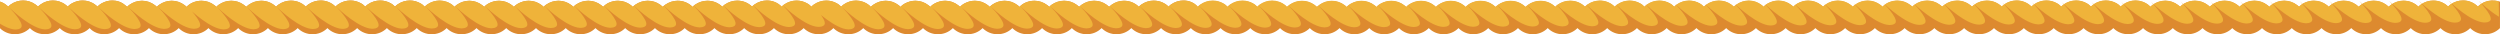 <?xml version="1.0" encoding="UTF-8"?>
<!DOCTYPE svg PUBLIC '-//W3C//DTD SVG 1.0//EN'
          'http://www.w3.org/TR/2001/REC-SVG-20010904/DTD/svg10.dtd'>
<svg height="27.4" preserveAspectRatio="xMidYMid meet" version="1.0" viewBox="0.0 -0.4 2000.5 27.4" width="2000.5" xmlns="http://www.w3.org/2000/svg" xmlns:xlink="http://www.w3.org/1999/xlink" zoomAndPan="magnify"
><g id="change1_1"
  ><path d="M1999.4,0.7c-3.6-1.1-7.6-0.9-11.1,0.5c-0.4,0.2-0.8,0.3-1.1,0.5c-0.5,0.3-1.1,0.6-1.6,0.9 c-0.5,0.3-1,0.7-1.5,1.1c0,0,0,0,0,0c-0.4,0.4-0.9,0.8-1.3,1.2l0,0c-3.3-3.3-7.6-4.9-11.9-4.9c-3.5,0-7,1.1-10,3.2 c-0.3,0.2-0.7,0.5-1,0.8c-0.3,0.3-0.6,0.6-0.9,0.9l0,0c-0.8-0.8-1.7-1.5-2.6-2.1c-0.4-0.2-0.7-0.4-1.1-0.6c-0.4-0.2-0.7-0.4-1.1-0.6 c-2.2-1-4.7-1.5-7.1-1.5c-3.5,0-7,1.1-10,3.2c-0.3,0.2-0.7,0.5-1,0.8c-0.3,0.3-0.6,0.6-0.9,0.9l0,0c-0.8-0.8-1.7-1.5-2.6-2.1 c-0.4-0.2-0.7-0.4-1.1-0.6c-0.4-0.2-0.7-0.4-1.1-0.6c-2.2-1-4.7-1.5-7.1-1.5c-3.5,0-7,1.1-9.9,3.2c-0.3,0.2-0.7,0.5-1,0.8 c-0.2,0.1-0.3,0.3-0.5,0.4c-0.2,0.1-0.3,0.3-0.5,0.5c-0.2-0.2-0.3-0.3-0.5-0.5c-0.2-0.1-0.3-0.3-0.5-0.4c-0.3-0.3-0.7-0.5-1-0.8 c-3-2.2-6.5-3.2-10-3.2c-3.5,0-7,1.1-10,3.2c-0.3,0.2-0.7,0.5-1,0.8c-0.2,0.1-0.3,0.3-0.5,0.4c-0.2,0.1-0.3,0.3-0.5,0.5 c-0.2-0.2-0.3-0.3-0.5-0.5c-0.2-0.1-0.3-0.3-0.5-0.4c-0.3-0.3-0.7-0.5-1-0.8c-3-2.2-6.5-3.2-10-3.2c-3.5,0-7,1.1-10,3.2 c-0.3,0.2-0.7,0.5-1,0.8c-0.3,0.3-0.6,0.6-0.9,0.9l0,0c-0.2-0.2-0.4-0.4-0.6-0.6c-0.3-0.3-0.7-0.6-1-0.8c-3-2.3-6.6-3.5-10.3-3.5 c-2.4,0-4.8,0.5-7.1,1.5c-0.7,0.3-1.5,0.7-2.2,1.2c-0.2,0.1-0.5,0.3-0.7,0.5c-0.3,0.2-0.7,0.5-1,0.8c-0.3,0.3-0.6,0.6-0.9,0.9l0,0 c-0.2-0.2-0.4-0.4-0.6-0.6c-0.3-0.3-0.7-0.6-1-0.8c-3-2.3-6.6-3.5-10.3-3.5c-3.5,0-7,1.1-10,3.2c-0.3,0.2-0.7,0.5-1,0.8 c-0.3,0.3-0.6,0.6-0.9,0.9l0,0c-0.2-0.2-0.4-0.4-0.6-0.6c-0.3-0.3-0.7-0.6-1-0.8c-3-2.3-6.6-3.5-10.3-3.5c-3.5,0-7,1.1-10,3.2 c-0.3,0.2-0.7,0.5-1,0.8c-0.3,0.3-0.6,0.6-0.9,0.9l0,0c-0.2-0.2-0.4-0.4-0.6-0.6c-0.3-0.3-0.7-0.6-1-0.8c-3-2.3-6.6-3.5-10.3-3.5 c-3,0-5.9,0.8-8.6,2.3c-0.5,0.3-0.9,0.6-1.4,0.9c0,0,0,0,0,0c-0.3,0.2-0.7,0.5-1,0.8c-0.3,0.3-0.6,0.6-0.9,0.9l0,0 c-0.2-0.2-0.4-0.4-0.6-0.6c-0.3-0.3-0.7-0.6-1-0.8c-3-2.3-6.6-3.5-10.3-3.5c-3,0-5.9,0.8-8.6,2.3c-0.5,0.3-0.9,0.6-1.4,0.9 c0,0,0,0,0,0c-0.3,0.2-0.7,0.5-1,0.8c-0.3,0.3-0.6,0.6-0.9,0.9l0,0c-0.2-0.2-0.4-0.4-0.6-0.6c-0.3-0.3-0.7-0.6-1-0.8 c-3-2.3-6.6-3.5-10.2-3.5c-3.5,0-7,1.1-10,3.2c-0.3,0.2-0.7,0.5-1,0.8c-0.2,0.1-0.3,0.3-0.5,0.4c-0.2,0.1-0.3,0.3-0.5,0.5 c-0.2-0.2-0.4-0.4-0.6-0.6c-0.2-0.2-0.4-0.4-0.6-0.6c-3.1-2.5-6.9-3.8-10.6-3.8c-3.5,0-7,1.1-10,3.2c-0.3,0.2-0.7,0.5-1,0.8 c-0.3,0.3-0.6,0.6-0.9,0.9l0,0c-0.6-0.6-1.3-1.2-1.9-1.7c-0.5-0.3-0.9-0.6-1.4-0.9c-2.6-1.5-5.6-2.3-8.6-2.3c-3.5,0-7,1.1-10,3.2 c-0.3,0.2-0.7,0.5-1,0.8c-0.3,0.3-0.6,0.6-0.9,0.9l0,0c-0.6-0.6-1.3-1.2-1.9-1.7c-0.5-0.3-0.9-0.6-1.4-0.9c-2.6-1.5-5.6-2.3-8.6-2.3 c-3.5,0-7,1.1-10,3.2c-0.3,0.2-0.7,0.5-1,0.8c-0.3,0.3-0.6,0.6-0.9,0.9l0,0c-0.6-0.6-1.3-1.2-1.9-1.7c-0.5-0.3-0.9-0.6-1.4-0.9 c-2.6-1.5-5.6-2.3-8.6-2.3c-3.5,0-7,1.1-10,3.2c-0.3,0.2-0.7,0.5-1,0.8c-0.3,0.3-0.6,0.6-0.9,0.9l0,0c-3.3-3.3-7.6-4.9-11.9-4.9 c-3.5,0-7,1.1-10,3.2c-0.3,0.2-0.7,0.5-1,0.8c-0.3,0.3-0.6,0.6-0.9,0.9l0,0c-0.8-0.8-1.7-1.5-2.6-2.1c-0.4-0.2-0.7-0.4-1.1-0.6 c-0.4-0.2-0.7-0.4-1.1-0.6c-2.2-1-4.7-1.5-7.1-1.5c-3.5,0-7,1.1-10,3.2c-0.3,0.2-0.7,0.5-1,0.8c-0.3,0.3-0.6,0.6-0.9,0.9l0,0 c-3.3-3.3-7.6-4.9-11.9-4.9c-3.5,0-7,1.1-10,3.2c-0.3,0.2-0.7,0.5-1,0.8c-0.2,0.1-0.3,0.3-0.5,0.4c-0.2,0.1-0.3,0.3-0.5,0.5 c-0.2-0.2-0.3-0.3-0.5-0.5c-0.2-0.1-0.3-0.3-0.5-0.4c-0.3-0.3-0.7-0.5-1-0.8c-3-2.2-6.5-3.2-10-3.2c-3.5,0-7,1.1-10,3.2 c-0.3,0.2-0.7,0.5-1,0.8c-0.3,0.3-0.6,0.6-0.9,0.9l0,0c-0.2-0.2-0.4-0.4-0.6-0.6c-0.3-0.3-0.7-0.6-1-0.8c-3-2.3-6.6-3.5-10.3-3.5 c-2.4,0-4.8,0.5-7.1,1.5c-0.7,0.3-1.5,0.7-2.2,1.2c-0.2,0.1-0.5,0.3-0.7,0.5c-0.3,0.2-0.7,0.5-1,0.8c-0.3,0.3-0.6,0.6-0.9,0.9l0,0 c-0.2-0.2-0.4-0.4-0.6-0.6c-0.3-0.3-0.7-0.6-1-0.8c-3-2.3-6.6-3.5-10.3-3.5c-3.5,0-7,1.1-10,3.2c-0.3,0.2-0.7,0.5-1,0.8 c-0.3,0.3-0.6,0.6-0.9,0.9l0,0c-0.2-0.2-0.4-0.4-0.6-0.6c-0.3-0.3-0.7-0.6-1-0.8c-3-2.3-6.6-3.5-10.3-3.5c-3.5,0-7,1.1-10,3.2 c-0.3,0.2-0.7,0.5-1,0.8c-0.3,0.3-0.6,0.6-0.9,0.9l0,0c-0.2-0.2-0.4-0.4-0.6-0.6c-0.3-0.3-0.7-0.6-1-0.8c-3-2.3-6.6-3.5-10.3-3.5 c-3,0-5.9,0.8-8.6,2.3c-0.5,0.3-0.9,0.6-1.4,0.9c0,0,0,0,0,0c-0.3,0.2-0.7,0.5-1,0.8c-0.3,0.3-0.6,0.6-0.9,0.9l0,0 c-0.2-0.2-0.4-0.4-0.6-0.6c-0.3-0.3-0.7-0.6-1-0.8c-3-2.3-6.6-3.5-10.3-3.5c-3,0-5.9,0.8-8.6,2.3c-0.5,0.3-0.9,0.6-1.4,0.9 c0,0,0,0,0,0c-0.3,0.2-0.7,0.5-1,0.8c-0.3,0.3-0.6,0.6-0.9,0.9l0,0c-0.2-0.2-0.4-0.4-0.6-0.6c-0.3-0.3-0.7-0.6-1-0.8 c-3-2.3-6.6-3.5-10.2-3.5c-3.5,0-7,1.1-10,3.2c-0.3,0.2-0.7,0.5-1,0.8c-0.2,0.1-0.3,0.3-0.5,0.4c-0.2,0.1-0.3,0.3-0.5,0.5 c-0.2-0.2-0.3-0.3-0.5-0.5c-0.2-0.1-0.3-0.3-0.5-0.4c-0.3-0.3-0.7-0.5-1-0.8c-3-2.2-6.5-3.2-10-3.2c-3.5,0-7,1.1-10,3.2 c-0.3,0.2-0.7,0.5-1,0.8c-0.3,0.3-0.6,0.6-0.9,0.9l0,0c-0.6-0.6-1.3-1.2-1.9-1.7c-0.5-0.3-0.9-0.6-1.4-0.9c-2.6-1.5-5.6-2.3-8.6-2.3 c-3.5,0-7,1.1-10,3.2c-0.3,0.2-0.7,0.5-1,0.8c-0.3,0.3-0.6,0.6-0.9,0.9l0,0c-0.6-0.6-1.3-1.2-1.9-1.7c-0.5-0.3-0.9-0.6-1.4-0.9 c-2.6-1.5-5.6-2.3-8.6-2.3c-3.5,0-7,1.1-10,3.2c-0.3,0.2-0.7,0.5-1,0.8c-0.3,0.3-0.6,0.6-0.9,0.9l0,0c-0.6-0.6-1.3-1.2-1.9-1.7 c-0.5-0.3-0.9-0.6-1.4-0.9c-2.6-1.5-5.6-2.3-8.6-2.3c-3.5,0-7,1.1-10,3.2c-0.3,0.2-0.7,0.5-1,0.8c-0.3,0.3-0.6,0.6-0.9,0.9l0,0 c-3.3-3.3-7.6-4.9-11.9-4.9c-3.5,0-7,1.1-10,3.2c-0.3,0.2-0.7,0.5-1,0.8c-0.3,0.3-0.6,0.6-0.9,0.9l0,0c-0.8-0.8-1.7-1.5-2.6-2.1 c-0.4-0.2-0.7-0.4-1.1-0.6c-0.4-0.2-0.7-0.4-1.1-0.6c-2.2-1-4.7-1.5-7.1-1.5c-3.5,0-7,1.1-10,3.2c-0.3,0.2-0.7,0.5-1,0.8 c-0.3,0.3-0.6,0.6-0.9,0.9l0,0c-0.8-0.8-1.7-1.5-2.6-2.1c-0.4-0.2-0.7-0.4-1.1-0.6c-0.4-0.2-0.7-0.4-1.1-0.6c-2.2-1-4.7-1.5-7.1-1.5 c-3.5,0-7,1.1-9.9,3.2c-0.3,0.2-0.7,0.5-1,0.8c-0.2,0.1-0.3,0.3-0.5,0.4c-0.2,0.1-0.3,0.3-0.5,0.5c-0.2-0.2-0.3-0.3-0.5-0.5 c-0.2-0.1-0.3-0.3-0.5-0.4c-0.3-0.3-0.7-0.5-1-0.8c-3-2.2-6.5-3.2-10-3.2c-3.5,0-7,1.1-10,3.2c-0.3,0.2-0.7,0.5-1,0.8 c-0.2,0.1-0.3,0.3-0.5,0.4c-0.2,0.1-0.3,0.3-0.5,0.5c-0.2-0.2-0.3-0.3-0.5-0.5c-0.2-0.1-0.3-0.3-0.5-0.4c-0.3-0.3-0.7-0.5-1-0.8 c-3-2.2-6.5-3.2-10-3.2c-2.4,0-4.8,0.5-7.1,1.5c-0.7,0.3-1.5,0.7-2.2,1.2c-0.2,0.1-0.5,0.3-0.7,0.5c-0.3,0.2-0.7,0.5-1,0.8 c-0.3,0.3-0.6,0.6-0.9,0.9l0,0c-0.2-0.2-0.4-0.4-0.6-0.6c-0.3-0.3-0.7-0.6-1-0.8c-3-2.3-6.6-3.5-10.3-3.5c-3.5,0-7,1.1-10,3.2 c-0.3,0.2-0.7,0.5-1,0.8c-0.3,0.3-0.6,0.6-0.9,0.9l0,0c-0.2-0.2-0.4-0.4-0.6-0.6c-0.3-0.3-0.7-0.6-1-0.8c-3-2.3-6.6-3.5-10.3-3.5 c-3.5,0-7,1.1-10,3.2c-0.3,0.2-0.7,0.5-1,0.8c-0.3,0.3-0.6,0.6-0.9,0.9l0,0c-0.2-0.2-0.4-0.4-0.6-0.6c-0.3-0.3-0.7-0.6-1-0.8 c-3-2.3-6.6-3.5-10.3-3.5c-3,0-5.9,0.8-8.6,2.3c-0.5,0.3-0.9,0.6-1.4,0.9c0,0,0,0,0,0c-0.3,0.2-0.7,0.5-1,0.8 c-0.3,0.3-0.6,0.6-0.9,0.9l0,0c-0.2-0.2-0.4-0.4-0.6-0.6c-0.3-0.3-0.7-0.6-1-0.8c-3-2.3-6.6-3.5-10.3-3.5c-3,0-5.9,0.8-8.6,2.3 c-0.5,0.3-0.9,0.6-1.4,0.9c0,0,0,0,0,0c-0.3,0.2-0.7,0.5-1,0.8c-0.3,0.3-0.6,0.6-0.9,0.9l0,0c-0.2-0.2-0.4-0.4-0.6-0.6 c-0.3-0.3-0.7-0.6-1-0.8c-3-2.3-6.6-3.5-10.3-3.5c-3.5,0-7,1.1-9.9,3.2c-0.3,0.2-0.7,0.5-1,0.8c-0.2,0.1-0.3,0.3-0.5,0.4 c-0.2,0.1-0.3,0.3-0.5,0.5c-0.2-0.2-0.3-0.3-0.5-0.5c-0.2-0.1-0.3-0.3-0.5-0.4c-0.3-0.3-0.7-0.5-1-0.8c-3-2.2-6.5-3.2-10-3.2 c-3.5,0-7,1.1-10,3.2c-0.3,0.2-0.7,0.5-1,0.8c-0.2,0.1-0.3,0.3-0.5,0.4c-0.2,0.1-0.3,0.3-0.5,0.5c-0.2-0.2-0.4-0.4-0.6-0.6 c-0.2-0.2-0.4-0.4-0.6-0.6c-3.1-2.5-6.9-3.8-10.6-3.8c-3.5,0-7,1.1-10,3.2c-0.3,0.2-0.7,0.5-1,0.8c-0.3,0.3-0.6,0.6-0.9,0.9l0,0 c-0.6-0.6-1.3-1.2-1.9-1.7c-0.5-0.3-0.9-0.6-1.4-0.9c-2.6-1.5-5.6-2.3-8.6-2.3c-3.5,0-7,1.1-10,3.2c-0.3,0.2-0.7,0.5-1,0.8 c-0.3,0.3-0.6,0.6-0.9,0.9l0,0c-0.6-0.6-1.3-1.2-1.9-1.7c-0.5-0.3-0.9-0.6-1.4-0.9c-2.6-1.5-5.6-2.3-8.6-2.3c-3.5,0-7,1.1-10,3.2 c-0.3,0.2-0.7,0.5-1,0.8c-0.3,0.3-0.6,0.6-0.9,0.9l0,0C955.6,1.6,951.3,0,947,0c-3.5,0-7,1.1-10,3.2c-0.3,0.2-0.7,0.5-1,0.8 c-0.3,0.3-0.6,0.6-0.9,0.9l0,0c-0.8-0.8-1.7-1.5-2.6-2.1c-0.4-0.2-0.7-0.4-1.1-0.6c-0.4-0.2-0.7-0.4-1.1-0.6c-2.2-1-4.7-1.5-7.1-1.5 c-3.5,0-7,1.1-10,3.2c-0.3,0.2-0.7,0.5-1,0.8c-0.3,0.3-0.6,0.6-0.9,0.9l0,0c-0.8-0.8-1.7-1.5-2.6-2.1c-0.4-0.2-0.7-0.4-1.1-0.6 c-0.4-0.2-0.7-0.4-1.1-0.6c-2.2-1-4.7-1.5-7.1-1.5c-3.5,0-7,1.1-9.9,3.2c-0.3,0.2-0.7,0.5-1,0.8c-0.2,0.1-0.3,0.3-0.5,0.4 c-0.2,0.1-0.3,0.3-0.5,0.5c-0.2-0.2-0.3-0.3-0.5-0.5c-0.2-0.1-0.3-0.3-0.5-0.4c-0.3-0.3-0.7-0.5-1-0.8c-3-2.2-6.5-3.2-10-3.2 c-3.5,0-7,1.1-10,3.2c-0.3,0.2-0.7,0.5-1,0.8c-0.2,0.1-0.3,0.3-0.5,0.4c-0.2,0.1-0.3,0.3-0.5,0.5c-0.2-0.2-0.3-0.3-0.5-0.5 c-0.2-0.1-0.3-0.3-0.5-0.4c-0.3-0.3-0.7-0.5-1-0.8c-3-2.2-6.5-3.2-10-3.2c-3.5,0-7,1.1-10,3.2c-0.3,0.2-0.7,0.5-1,0.8 c-0.3,0.3-0.6,0.6-0.9,0.9l0,0c-0.2-0.2-0.4-0.4-0.6-0.6c-0.3-0.3-0.7-0.6-1-0.8c-3-2.3-6.6-3.5-10.3-3.5c-2.4,0-4.8,0.5-7.1,1.5 c-0.7,0.3-1.5,0.7-2.2,1.2c-0.2,0.1-0.5,0.3-0.7,0.5c-0.3,0.2-0.7,0.5-1,0.8c-0.3,0.3-0.6,0.6-0.9,0.9l0,0c-0.2-0.2-0.4-0.4-0.6-0.6 c-0.3-0.3-0.7-0.6-1-0.8c-3-2.3-6.6-3.5-10.3-3.5c-3.5,0-7,1.1-10,3.2c-0.3,0.2-0.7,0.5-1,0.8c-0.3,0.3-0.6,0.6-0.9,0.9l0,0 c-0.2-0.2-0.4-0.4-0.6-0.6c-0.3-0.3-0.7-0.6-1-0.8c-3-2.3-6.6-3.5-10.3-3.5c-3,0-5.9,0.8-8.6,2.3c-0.5,0.3-0.9,0.6-1.4,0.9 c0,0,0,0,0,0c-0.3,0.2-0.7,0.5-1,0.8c-0.3,0.3-0.6,0.6-0.9,0.9l0,0c-0.2-0.2-0.4-0.4-0.6-0.6c-0.3-0.3-0.7-0.6-1-0.8 c-3-2.3-6.6-3.5-10.3-3.5c-3,0-5.9,0.8-8.6,2.3c-0.5,0.3-0.9,0.6-1.4,0.9c0,0,0,0,0,0c-0.3,0.2-0.7,0.5-1,0.8 c-0.3,0.3-0.6,0.6-0.9,0.9l0,0c-0.2-0.2-0.4-0.4-0.6-0.6c-0.3-0.3-0.7-0.6-1-0.8c-3-2.3-6.6-3.5-10.3-3.5c-3,0-5.9,0.8-8.6,2.3 c-0.5,0.3-0.9,0.6-1.4,0.9c0,0,0,0,0,0c-0.3,0.2-0.7,0.5-1,0.8c-0.3,0.3-0.6,0.6-0.9,0.9l0,0c-0.2-0.2-0.4-0.4-0.6-0.6 c-0.3-0.3-0.7-0.6-1-0.8c-3-2.3-6.6-3.5-10.2-3.5c-3.5,0-7,1.1-10,3.2c-0.3,0.2-0.7,0.5-1,0.8c-0.2,0.1-0.3,0.3-0.5,0.4 c-0.2,0.1-0.3,0.3-0.5,0.5c-0.2-0.2-0.4-0.4-0.6-0.6c-0.2-0.2-0.4-0.4-0.6-0.6c-3.1-2.5-6.9-3.8-10.6-3.8c-3.5,0-7,1.1-10,3.2 c-0.3,0.2-0.7,0.5-1,0.8c-0.3,0.3-0.6,0.6-0.9,0.9l0,0c-0.6-0.6-1.3-1.2-1.9-1.7c-0.5-0.3-0.9-0.6-1.4-0.9c-2.6-1.5-5.6-2.3-8.6-2.3 c-3.5,0-7,1.1-10,3.2c-0.3,0.2-0.7,0.5-1,0.8c-0.3,0.3-0.6,0.6-0.9,0.9l0,0c-0.6-0.6-1.3-1.2-1.9-1.7c-0.5-0.3-0.9-0.6-1.4-0.9 c-2.6-1.5-5.6-2.3-8.6-2.3c-3.5,0-7,1.1-10,3.2c-0.3,0.2-0.7,0.5-1,0.8c-0.3,0.3-0.6,0.6-0.9,0.9l0,0C622.3,1.6,618,0,613.7,0 c-3.5,0-7,1.1-10,3.2c-0.3,0.2-0.7,0.5-1,0.8c-0.3,0.3-0.6,0.6-0.9,0.9l0,0c-0.8-0.8-1.7-1.5-2.6-2.1c-0.4-0.2-0.7-0.4-1.1-0.6 c-0.4-0.2-0.7-0.4-1.1-0.6c-2.2-1-4.7-1.5-7.1-1.5c-3.5,0-7,1.1-10,3.2c-0.3,0.2-0.7,0.5-1,0.8c-0.3,0.3-0.6,0.6-0.9,0.9l0,0 c-0.8-0.8-1.7-1.5-2.6-2.1c-0.4-0.2-0.7-0.4-1.1-0.6c-0.4-0.2-0.7-0.4-1.1-0.6c-2.2-1-4.7-1.5-7.1-1.5c-3.5,0-7,1.1-10,3.2 c-0.3,0.2-0.7,0.5-1,0.8c-0.3,0.3-0.6,0.6-0.9,0.9l0,0c-3.3-3.3-7.6-4.9-11.9-4.9c-3.5,0-7,1.1-10,3.2c-0.3,0.2-0.7,0.5-1,0.8 c-0.2,0.1-0.3,0.3-0.5,0.4c-0.2,0.1-0.3,0.3-0.5,0.5c-0.2-0.2-0.3-0.3-0.5-0.5c-0.2-0.1-0.3-0.3-0.5-0.4c-0.3-0.3-0.7-0.5-1-0.8 c-3-2.2-6.5-3.2-10-3.2c-3.5,0-7,1.1-10,3.2c-0.3,0.2-0.7,0.5-1,0.8c-0.3,0.3-0.6,0.6-0.9,0.9l0,0c-0.2-0.2-0.4-0.4-0.6-0.6 c-0.3-0.3-0.7-0.6-1-0.8c-3-2.3-6.6-3.5-10.3-3.5c-2.4,0-4.8,0.5-7.1,1.5c-0.7,0.3-1.5,0.7-2.2,1.2c-0.2,0.1-0.5,0.3-0.7,0.5 c-0.3,0.2-0.7,0.5-1,0.8c-0.3,0.3-0.6,0.6-0.9,0.9l0,0c-0.2-0.2-0.4-0.4-0.6-0.6c-0.3-0.3-0.7-0.6-1-0.8c-3-2.3-6.6-3.5-10.3-3.5 c-3.5,0-7,1.1-10,3.2c-0.3,0.2-0.7,0.5-1,0.8c-0.3,0.3-0.6,0.6-0.9,0.9l0,0c-0.2-0.2-0.4-0.4-0.6-0.6c-0.3-0.3-0.7-0.6-1-0.8 c-3-2.3-6.6-3.5-10.3-3.5c-3.5,0-7,1.1-10,3.2c-0.3,0.2-0.7,0.5-1,0.8c-0.3,0.3-0.6,0.6-0.9,0.9l0,0c-0.2-0.2-0.4-0.4-0.6-0.6 c-0.3-0.3-0.7-0.6-1-0.8c-3-2.3-6.6-3.5-10.3-3.5c-3,0-5.9,0.8-8.6,2.3c-0.5,0.3-0.9,0.6-1.4,0.9c0,0,0,0,0,0 c-0.3,0.2-0.7,0.5-1,0.8c-0.3,0.3-0.6,0.6-0.9,0.9l0,0c-0.2-0.2-0.4-0.4-0.6-0.6c-0.3-0.3-0.7-0.6-1-0.8c-3-2.3-6.6-3.5-10.3-3.5 c-3,0-5.9,0.8-8.6,2.3c-0.5,0.3-0.9,0.6-1.4,0.9c0,0,0,0,0,0c-0.3,0.2-0.7,0.5-1,0.8c-0.3,0.3-0.6,0.6-0.9,0.9l0,0 c-0.2-0.2-0.4-0.4-0.6-0.6c-0.3-0.3-0.7-0.6-1-0.8c-3-2.3-6.6-3.5-10.2-3.5c-3.5,0-7,1.1-10,3.2c-0.3,0.2-0.7,0.5-1,0.8 c-0.2,0.1-0.3,0.3-0.5,0.4c-0.2,0.1-0.3,0.3-0.5,0.5c-0.2-0.2-0.4-0.4-0.6-0.6c-0.2-0.2-0.4-0.4-0.6-0.6c-3.1-2.5-6.9-3.8-10.6-3.8 c-3.5,0-7,1.1-10,3.2c-0.3,0.2-0.7,0.5-1,0.8c-0.3,0.3-0.6,0.6-0.9,0.9l0,0c-0.6-0.6-1.3-1.2-1.9-1.7c-0.5-0.3-0.9-0.6-1.4-0.9 C333.9,0.8,331,0,328,0c-3.5,0-7,1.1-10,3.2c-0.3,0.2-0.7,0.5-1,0.8c-0.3,0.3-0.6,0.6-0.9,0.9l0,0c-0.6-0.6-1.3-1.2-1.9-1.7 c-0.5-0.3-0.9-0.6-1.4-0.9c-2.6-1.5-5.6-2.3-8.6-2.3c-3.5,0-7,1.1-10,3.2c-0.3,0.2-0.7,0.5-1,0.8c-0.3,0.3-0.6,0.6-0.9,0.9l0,0 c-0.6-0.6-1.3-1.2-1.9-1.7c-0.5-0.3-0.9-0.6-1.4-0.9c-2.6-1.5-5.6-2.3-8.6-2.3c-3.5,0-7,1.1-10,3.2c-0.3,0.2-0.7,0.5-1,0.8 c-0.3,0.3-0.6,0.6-0.9,0.9l0,0c-3.3-3.3-7.6-4.9-11.9-4.9c-3.5,0-7,1.1-10,3.2c-0.3,0.2-0.7,0.5-1,0.8c-0.3,0.3-0.6,0.6-0.9,0.9l0,0 c-0.8-0.8-1.7-1.5-2.6-2.1c-0.4-0.2-0.7-0.4-1.1-0.6c-0.4-0.2-0.7-0.4-1.1-0.6c-2.2-1-4.7-1.5-7.1-1.5c-3.5,0-7,1.1-10,3.2 c-0.3,0.2-0.7,0.5-1,0.8c-0.3,0.3-0.6,0.6-0.9,0.9l0,0c-0.8-0.8-1.7-1.5-2.6-2.1c-0.4-0.2-0.7-0.4-1.1-0.6c-0.4-0.2-0.7-0.4-1.1-0.6 c-2.2-1-4.7-1.5-7.1-1.5c-3.5,0-7,1.1-10,3.2c-0.3,0.2-0.7,0.5-1,0.8c-0.2,0.1-0.3,0.3-0.5,0.4c-0.2,0.1-0.3,0.3-0.5,0.5 c-0.2-0.2-0.3-0.3-0.5-0.5c-0.2-0.1-0.3-0.3-0.5-0.4c-0.3-0.3-0.7-0.5-1-0.8c-3-2.2-6.5-3.2-10-3.2c-3.5,0-7,1.1-10,3.2 c-0.3,0.2-0.7,0.5-1,0.8c-0.3,0.3-0.6,0.6-0.9,0.9l0,0c-0.2-0.2-0.4-0.4-0.6-0.6c-0.3-0.3-0.7-0.6-1-0.8c-3-2.3-6.6-3.5-10.3-3.5 c-2.4,0-4.8,0.5-7.1,1.5c-0.7,0.3-1.5,0.7-2.2,1.2c-0.2,0.1-0.5,0.3-0.7,0.5c-0.3,0.2-0.7,0.5-1,0.8c-0.3,0.3-0.6,0.6-0.9,0.9l0,0 c-0.2-0.2-0.4-0.4-0.6-0.6c-0.3-0.3-0.7-0.6-1-0.8c-3-2.3-6.6-3.5-10.3-3.5c-3.5,0-7,1.1-10,3.2c-0.3,0.2-0.7,0.5-1,0.8 c-0.3,0.3-0.6,0.6-0.9,0.9l0,0c-0.2-0.2-0.4-0.4-0.6-0.6c-0.3-0.3-0.7-0.6-1-0.8c-3-2.3-6.6-3.5-10.3-3.5c-3.5,0-7,1.1-10,3.2 c-0.3,0.2-0.7,0.5-1,0.8c-0.3,0.3-0.6,0.6-0.9,0.9l0,0c-0.2-0.2-0.4-0.4-0.6-0.6c-0.3-0.3-0.7-0.6-1-0.8C97.1,1.1,93.5,0,89.9,0 c-3,0-5.9,0.8-8.6,2.3c-0.5,0.3-0.9,0.6-1.4,0.9c0,0,0,0,0,0c-0.3,0.2-0.7,0.5-1,0.8c-0.3,0.3-0.6,0.6-0.9,0.9l0,0 c-0.2-0.2-0.4-0.4-0.6-0.6c-0.3-0.3-0.7-0.6-1-0.8C73.3,1.1,69.7,0,66.1,0c-3,0-5.9,0.8-8.6,2.3c-0.5,0.3-0.9,0.6-1.4,0.9 c0,0,0,0,0,0c-0.3,0.2-0.7,0.5-1,0.8c-0.3,0.3-0.6,0.6-0.9,0.9l0,0c-0.2-0.2-0.4-0.4-0.6-0.6c-0.3-0.3-0.7-0.6-1-0.8 C49.5,1.1,45.9,0,42.3,0c-3.5,0-7,1.1-9.9,3.2c-0.3,0.2-0.7,0.5-1,0.8c-0.2,0.1-0.3,0.3-0.5,0.4c-0.2,0.1-0.3,0.3-0.5,0.5 c-0.2-0.2-0.3-0.3-0.5-0.5c-0.2-0.1-0.3-0.3-0.5-0.4c-0.3-0.3-0.7-0.5-1-0.8C25.5,1.1,22,0,18.5,0c-3.5,0-7,1.1-10,3.2 C8.2,3.5,7.9,3.7,7.5,4C7.4,4.2,7.2,4.3,7,4.5C6.9,4.6,6.7,4.8,6.6,4.9C6.4,4.7,6.2,4.5,5.9,4.3C5.7,4.1,5.5,3.9,5.3,3.8 C3.7,2.4,1.9,1.5,0,0.9v21.3C3.3,25.4,7.6,27,11.9,27H12c4.3,0,8.6-1.6,11.9-4.9c3.3,3.3,7.6,4.9,11.9,4.9h0.1 c4.3,0,8.6-1.6,11.9-4.9c3.3,3.3,7.6,4.9,11.9,4.9h0.1c4.3,0,8.6-1.6,11.9-4.9C74.7,25.4,79,27,83.3,27h0.1c4.3,0,8.6-1.6,11.9-4.9 c3.3,3.3,7.6,4.9,11.9,4.9h0.1c4.3,0,8.6-1.6,11.9-4.9c3.3,3.3,7.6,4.9,11.9,4.9c4.3,0,8.6-1.6,11.9-4.9c3.3,3.3,7.6,4.9,11.9,4.9 c4.3,0,8.6-1.6,11.9-4.9c3.3,3.3,7.6,4.9,11.9,4.9c4.3,0,8.6-1.6,11.9-4.9c3.3,3.3,7.6,4.9,11.9,4.9c4.3,0,8.6-1.6,11.9-4.9 c3.3,3.3,7.6,4.9,11.9,4.9c4.3,0,8.6-1.6,11.9-4.9c3.3,3.3,7.6,4.9,11.9,4.9c4.3,0,8.6-1.6,11.9-4.9c3.3,3.3,7.6,4.9,11.9,4.9 c4.3,0,8.6-1.6,11.9-4.9c3.3,3.3,7.6,4.9,11.9,4.9c4.3,0,8.6-1.6,11.9-4.9c3.3,3.3,7.6,4.9,11.9,4.9h0.1c4.3,0,8.6-1.6,11.9-4.9 c3.3,3.3,7.6,4.9,11.9,4.9h0.1c4.3,0,8.6-1.6,11.9-4.9c3.3,3.3,7.6,4.9,11.9,4.9h0.1c4.3,0,8.6-1.6,11.9-4.9 c3.3,3.3,7.6,4.9,11.9,4.9c4.3,0,8.6-1.6,11.9-4.9c3.3,3.3,7.6,4.9,11.9,4.9c4.3,0,8.6-1.6,11.9-4.9c3.3,3.3,7.6,4.9,11.9,4.9 c4.3,0,8.6-1.6,11.9-4.9c3.3,3.3,7.6,4.9,11.9,4.9c4.3,0,8.6-1.6,11.9-4.9c3.3,3.3,7.6,4.9,11.9,4.9c4.3,0,8.6-1.6,11.9-4.9 c3.3,3.3,7.6,4.9,11.9,4.9c4.3,0,8.6-1.6,11.9-4.9c3.3,3.3,7.6,4.9,11.9,4.9c4.3,0,8.6-1.6,11.9-4.9c3.3,3.3,7.6,4.9,11.9,4.9 c4.3,0,8.6-1.6,11.9-4.9c3.3,3.3,7.6,4.9,11.9,4.9c4.3,0,8.6-1.6,11.9-4.9c3.3,3.3,7.6,4.9,11.9,4.9c4.3,0,8.6-1.6,11.9-4.9 c3.3,3.3,7.6,4.9,11.9,4.9c4.3,0,8.6-1.6,11.9-4.9c3.3,3.3,7.6,4.9,11.9,4.9h0.1c4.3,0,8.6-1.6,11.8-4.9c3.3,3.3,7.6,4.9,11.9,4.9 h0.1c4.3,0,8.6-1.6,11.9-4.9c3.3,3.3,7.6,4.9,11.9,4.9h0.1c4.3,0,8.6-1.6,11.9-4.9c3.3,3.3,7.6,4.9,11.9,4.9h0.1 c4.3,0,8.6-1.6,11.9-4.9c3.3,3.3,7.6,4.9,11.9,4.9h0.1c4.3,0,8.6-1.6,11.9-4.9c3.3,3.3,7.6,4.9,11.9,4.9c4.3,0,8.6-1.6,11.9-4.9 c3.3,3.3,7.6,4.9,11.9,4.9c4.3,0,8.6-1.6,11.9-4.9c3.3,3.3,7.6,4.9,11.9,4.9c4.3,0,8.6-1.6,11.9-4.9c3.3,3.3,7.6,4.9,11.9,4.9 c4.3,0,8.6-1.6,11.9-4.9c3.3,3.3,7.6,4.9,11.9,4.9c4.3,0,8.6-1.6,11.9-4.9c3.3,3.3,7.6,4.9,11.9,4.9c4.3,0,8.6-1.6,11.9-4.9 c3.3,3.3,7.6,4.9,11.9,4.9c4.3,0,8.6-1.6,11.9-4.9c3.3,3.3,7.6,4.9,11.9,4.9c4.3,0,8.6-1.6,11.9-4.9c3.3,3.3,7.6,4.9,11.9,4.9 c4.3,0,8.6-1.6,11.9-4.9c3.3,3.3,7.6,4.9,11.9,4.9c4.3,0,8.6-1.6,11.9-4.9c3.3,3.3,7.6,4.9,11.9,4.9c4.3,0,8.6-1.6,11.9-4.9 c3.3,3.3,7.6,4.9,11.9,4.9c4.3,0,8.6-1.6,11.9-4.9c3.3,3.3,7.6,4.9,11.9,4.9c4.3,0,8.6-1.6,11.9-4.9c3.3,3.3,7.6,4.9,11.9,4.9 c4.3,0,8.6-1.6,11.9-4.9c3.3,3.3,7.6,4.9,11.9,4.9c4.3,0,8.6-1.6,11.9-4.9c3.3,3.3,7.6,4.9,11.9,4.9c4.3,0,8.6-1.6,11.9-4.9 c3.3,3.3,7.6,4.9,11.9,4.9c4.3,0,8.6-1.6,11.9-4.9c3.3,3.3,7.6,4.9,11.9,4.9c4.3,0,8.6-1.6,11.9-4.9c3.3,3.3,7.6,4.9,11.9,4.9 c4.3,0,8.6-1.6,11.9-4.9c3.3,3.3,7.6,4.9,11.9,4.9c4.3,0,8.6-1.6,11.9-4.9c3.3,3.3,7.6,4.9,11.9,4.9c4.3,0,8.6-1.6,11.9-4.9 c3.3,3.3,7.6,4.9,11.9,4.9c4.3,0,8.6-1.6,11.9-4.9c3.3,3.3,7.6,4.9,11.9,4.9c4.3,0,8.6-1.6,11.9-4.9c3.3,3.3,7.6,4.9,11.9,4.9 c4.3,0,8.6-1.6,11.9-4.9c3.3,3.3,7.6,4.9,11.9,4.9c4.3,0,8.6-1.6,11.9-4.9c3.3,3.3,7.6,4.9,11.9,4.9c4.3,0,8.6-1.6,11.9-4.9 c3.3,3.3,7.6,4.9,11.9,4.9c4.3,0,8.6-1.6,11.9-4.9c3.3,3.3,7.6,4.9,11.9,4.9c4.3,0,8.6-1.6,11.9-4.9c3.3,3.3,7.6,4.9,11.9,4.9 c4.3,0,8.6-1.6,11.9-4.9c3.3,3.3,7.6,4.9,11.9,4.9c4.3,0,8.6-1.6,11.9-4.9c3.3,3.3,7.6,4.9,11.9,4.9c4.3,0,8.6-1.6,11.9-4.9 c3.3,3.3,7.6,4.9,11.9,4.9c4.3,0,8.6-1.6,11.9-4.9c3.3,3.3,7.6,4.9,11.9,4.9c4.3,0,8.6-1.6,11.9-4.9c3.3,3.3,7.6,4.9,11.9,4.9 c4.3,0,8.6-1.6,11.9-4.9c3.3,3.3,7.6,4.9,11.9,4.9h0.1c4.3,0,8.6-1.6,11.9-4.9c3.3,3.3,7.6,4.9,11.9,4.9h0.1c4.3,0,8.6-1.6,11.9-4.9 c3.3,3.3,7.6,4.9,11.9,4.9h0.1c4.3,0,8.6-1.6,11.9-4.9c3.3,3.3,7.6,4.9,11.9,4.9h0.1c4.3,0,8.6-1.6,11.9-4.9 c3.3,3.3,7.6,4.9,11.9,4.9c4.3,0,8.6-1.6,11.9-4.9c3.3,3.3,7.6,4.9,11.9,4.9c4.3,0,8.6-1.6,11.9-4.9c3.3,3.3,7.6,4.9,11.9,4.9 c4.3,0,8.6-1.6,11.9-4.9c3.3,3.3,7.6,4.9,11.9,4.9c4.3,0,8.6-1.6,11.9-4.9c3.3,3.3,7.6,4.9,11.9,4.9c4.3,0,8.6-1.6,11.9-4.9 c3.3,3.3,7.6,4.9,11.9,4.9c4.3,0,8.6-1.6,11.9-4.9c3.3,3.3,7.6,4.9,11.9,4.9c4.3,0,8.6-1.6,11.9-4.9c3.3,3.3,7.6,4.9,11.9,4.9 c4.3,0,8.6-1.6,11.9-4.9c3.3,3.3,7.6,4.9,11.9,4.9c4.3,0,8.6-1.6,11.9-4.9c3.3,3.3,7.6,4.9,11.9,4.9c4.3,0,8.6-1.6,11.9-4.9 c3.3,3.3,7.6,4.9,11.9,4.9c4.3,0,8.6-1.6,11.9-4.9c3.3,3.3,7.6,4.9,11.9,4.9c4.3,0,8.6-1.6,11.9-4.9c3.3,3.3,7.6,4.9,11.9,4.9 c4.3,0,8.6-1.6,11.9-4.9c3.3,3.3,7.6,4.9,11.9,4.9c4.3,0,8.6-1.6,11.9-4.9V0.9C1999.8,0.8,1999.6,0.8,1999.4,0.7z" fill="#DD8A2F"
  /></g
  ><g id="change2_1"
  ><path d="M2000,0.9c-0.2-0.1-0.4-0.1-0.6-0.2c-3.6-1.1-7.6-0.9-11.1,0.5c-0.4,0.2-0.8,0.3-1.1,0.5 c-0.5,0.3-1.1,0.6-1.6,0.9c-0.5,0.3-1,0.7-1.5,1.1c0,0,0,0,0,0c-0.4,0.4-0.9,0.7-1.3,1.1c-3.3-3.3-7.6-4.9-11.9-4.9 c-3.5,0-7,1.1-10,3.2c-0.3,0.2-0.7,0.5-1,0.8c-0.3,0.3-0.6,0.6-0.9,0.9c-0.8-0.8-1.7-1.5-2.6-2.1c-0.4-0.2-0.7-0.4-1.1-0.6 c-0.4-0.2-0.7-0.4-1.1-0.6c-2.2-1-4.7-1.5-7.1-1.5c-3.5,0-7,1.1-10,3.2c-0.3,0.2-0.7,0.5-1,0.8c-0.3,0.3-0.6,0.6-0.9,0.9 c-0.8-0.8-1.7-1.5-2.6-2.1c-0.4-0.2-0.7-0.4-1.1-0.6c-0.4-0.2-0.7-0.4-1.1-0.6c-2.2-1-4.7-1.5-7.1-1.5c-3.5,0-7,1.1-9.9,3.2 c-0.3,0.2-0.7,0.5-1,0.8c-0.2,0.1-0.3,0.3-0.5,0.4c-0.2,0.1-0.3,0.3-0.5,0.4c-0.2-0.1-0.3-0.3-0.5-0.4c-0.2-0.1-0.3-0.3-0.5-0.4 c-0.3-0.3-0.7-0.5-1-0.8c-3-2.2-6.5-3.2-10-3.2c-3.5,0-7,1.1-10,3.2c-0.3,0.2-0.7,0.5-1,0.8c-0.2,0.1-0.3,0.3-0.5,0.4 c-0.2,0.1-0.3,0.3-0.5,0.4c-0.2-0.1-0.3-0.3-0.5-0.4c-0.2-0.1-0.3-0.3-0.5-0.4c-0.3-0.3-0.7-0.5-1-0.8c-3-2.2-6.5-3.2-10-3.2 c-3.5,0-7,1.1-10,3.2c-0.3,0.2-0.7,0.5-1,0.8c-0.3,0.3-0.6,0.6-0.9,0.9c-0.2-0.2-0.4-0.4-0.6-0.6c-0.3-0.3-0.7-0.6-1-0.8 c-3-2.3-6.6-3.5-10.3-3.5c-2.4,0-4.8,0.5-7.1,1.5c-0.7,0.3-1.5,0.7-2.2,1.2c-0.2,0.1-0.5,0.3-0.7,0.5c-0.3,0.2-0.7,0.5-1,0.8 c-0.3,0.3-0.6,0.6-0.9,0.9c-0.2-0.2-0.4-0.4-0.6-0.6c-0.3-0.3-0.7-0.6-1-0.8c-3-2.3-6.6-3.5-10.3-3.5c-3.5,0-7,1.1-10,3.2 c-0.3,0.2-0.7,0.5-1,0.8c-0.3,0.3-0.6,0.6-0.9,0.9c-0.2-0.2-0.4-0.4-0.6-0.6c-0.3-0.3-0.7-0.6-1-0.8c-3-2.3-6.6-3.5-10.3-3.5 c-3.5,0-7,1.1-10,3.2c-0.3,0.2-0.7,0.5-1,0.8c-0.3,0.3-0.6,0.6-0.9,0.9c-0.2-0.2-0.4-0.4-0.6-0.6c-0.3-0.3-0.7-0.6-1-0.8 c-3-2.3-6.6-3.5-10.3-3.5c-3,0-5.9,0.8-8.6,2.3c-0.5,0.3-0.9,0.6-1.4,0.9c0,0,0,0,0,0c-0.3,0.2-0.7,0.5-1,0.8 c-0.3,0.3-0.6,0.6-0.9,0.9c-0.2-0.2-0.4-0.4-0.6-0.6c-0.3-0.3-0.7-0.6-1-0.8c-3-2.3-6.6-3.5-10.3-3.5c-3,0-5.9,0.8-8.6,2.3 c-0.5,0.3-0.9,0.6-1.4,0.9c0,0,0,0,0,0c-0.3,0.2-0.7,0.5-1,0.8c-0.3,0.3-0.6,0.6-0.9,0.9c-0.2-0.2-0.4-0.4-0.6-0.6 c-0.3-0.3-0.7-0.6-1-0.8c-3-2.3-6.6-3.5-10.2-3.5c-3.5,0-7,1.1-10,3.2c-0.3,0.2-0.7,0.5-1,0.8c-0.2,0.1-0.3,0.3-0.5,0.4 c-0.2,0.1-0.3,0.3-0.5,0.4c-0.2-0.2-0.4-0.4-0.6-0.6c-0.2-0.2-0.4-0.4-0.6-0.6c-3.1-2.5-6.9-3.8-10.6-3.8c-3.5,0-7,1.1-10,3.2 c-0.3,0.2-0.7,0.5-1,0.8c-0.3,0.3-0.6,0.6-0.9,0.9c-0.6-0.6-1.3-1.2-1.9-1.7c-0.5-0.3-0.9-0.6-1.4-0.9c-2.6-1.5-5.6-2.3-8.6-2.3 c-3.5,0-7,1.1-10,3.2c-0.3,0.2-0.7,0.5-1,0.8c-0.3,0.3-0.6,0.6-0.9,0.9c-0.6-0.6-1.3-1.2-1.9-1.7c-0.5-0.3-0.9-0.6-1.4-0.9 c-2.6-1.5-5.6-2.3-8.6-2.3c-3.5,0-7,1.1-10,3.2c-0.3,0.2-0.7,0.5-1,0.8c-0.3,0.3-0.6,0.6-0.9,0.9c-0.6-0.6-1.3-1.2-1.9-1.7 c-0.5-0.3-0.9-0.6-1.4-0.9c-2.6-1.5-5.6-2.3-8.6-2.3c-3.5,0-7,1.1-10,3.2c-0.3,0.2-0.7,0.5-1,0.8c-0.3,0.3-0.6,0.6-0.9,0.9 c-3.3-3.3-7.6-4.9-11.9-4.9c-3.5,0-7,1.1-10,3.2c-0.3,0.2-0.7,0.5-1,0.8c-0.3,0.3-0.6,0.6-0.9,0.9c-0.8-0.8-1.7-1.5-2.6-2.1 c-0.4-0.2-0.7-0.4-1.1-0.6c-0.4-0.2-0.7-0.4-1.1-0.6c-2.2-1-4.7-1.5-7.1-1.5c-3.5,0-7,1.1-10,3.2c-0.3,0.2-0.7,0.5-1,0.8 c-0.3,0.3-0.6,0.6-0.9,0.9c-3.3-3.3-7.6-4.9-11.9-4.9c-3.5,0-7,1.1-10,3.2c-0.3,0.2-0.7,0.5-1,0.8c-0.2,0.1-0.3,0.3-0.5,0.4 c-0.2,0.1-0.3,0.3-0.5,0.4c-0.2-0.1-0.3-0.3-0.5-0.4c-0.2-0.1-0.3-0.3-0.5-0.4c-0.3-0.3-0.7-0.5-1-0.8c-3-2.2-6.5-3.2-10-3.2 c-3.5,0-7,1.1-10,3.2c-0.3,0.2-0.7,0.5-1,0.8c-0.3,0.3-0.6,0.6-0.9,0.9c-0.2-0.2-0.4-0.4-0.6-0.6c-0.3-0.3-0.7-0.6-1-0.8 c-3-2.3-6.6-3.5-10.3-3.5c-2.4,0-4.8,0.5-7.1,1.5c-0.7,0.3-1.5,0.7-2.2,1.2c-0.2,0.1-0.5,0.3-0.7,0.5c-0.3,0.2-0.7,0.5-1,0.8 c-0.3,0.3-0.6,0.6-0.9,0.9c-0.2-0.2-0.4-0.4-0.6-0.6c-0.3-0.3-0.7-0.6-1-0.8c-3-2.3-6.6-3.5-10.3-3.5c-3.5,0-7,1.1-10,3.2 c-0.3,0.2-0.7,0.5-1,0.8c-0.3,0.3-0.6,0.6-0.9,0.9c-0.2-0.2-0.4-0.4-0.6-0.6c-0.3-0.3-0.7-0.6-1-0.8c-3-2.3-6.6-3.5-10.3-3.5 c-3.5,0-7,1.1-10,3.2c-0.3,0.2-0.7,0.5-1,0.8c-0.3,0.3-0.6,0.6-0.9,0.9c-0.2-0.2-0.4-0.4-0.6-0.6c-0.3-0.3-0.7-0.6-1-0.8 c-3-2.3-6.6-3.5-10.3-3.5c-3,0-5.9,0.8-8.6,2.3c-0.5,0.3-0.9,0.6-1.4,0.9c0,0,0,0,0,0c-0.3,0.2-0.7,0.5-1,0.8 c-0.3,0.3-0.6,0.6-0.9,0.9c-0.2-0.2-0.4-0.4-0.6-0.6c-0.3-0.3-0.7-0.6-1-0.8c-3-2.3-6.6-3.5-10.3-3.5c-3,0-5.9,0.8-8.6,2.3 c-0.5,0.3-0.9,0.6-1.4,0.9c0,0,0,0,0,0c-0.3,0.2-0.7,0.5-1,0.8c-0.3,0.3-0.6,0.6-0.9,0.9c-0.2-0.2-0.4-0.4-0.6-0.6 c-0.3-0.3-0.7-0.6-1-0.8c-3-2.3-6.6-3.5-10.2-3.5c-3.5,0-7,1.1-10,3.2c-0.3,0.2-0.7,0.5-1,0.8c-0.2,0.1-0.3,0.3-0.5,0.4 c-0.2,0.1-0.3,0.3-0.5,0.4c-0.2-0.1-0.3-0.3-0.5-0.4c-0.2-0.1-0.3-0.3-0.5-0.4c-0.3-0.3-0.7-0.5-1-0.8c-3-2.2-6.5-3.2-10-3.2 c-3.5,0-7,1.1-10,3.2c-0.3,0.2-0.7,0.5-1,0.8c-0.3,0.3-0.6,0.6-0.9,0.9c-0.6-0.6-1.3-1.2-1.9-1.7c-0.5-0.3-0.9-0.6-1.4-0.9 c-2.6-1.5-5.6-2.3-8.6-2.3c-3.5,0-7,1.1-10,3.2c-0.3,0.2-0.7,0.5-1,0.8c-0.3,0.3-0.6,0.6-0.9,0.9c-0.6-0.6-1.3-1.2-1.9-1.7 c-0.5-0.3-0.9-0.6-1.4-0.9c-2.6-1.5-5.6-2.3-8.6-2.3c-3.5,0-7,1.1-10,3.2c-0.3,0.2-0.7,0.5-1,0.8c-0.3,0.3-0.6,0.6-0.9,0.9 c-0.6-0.6-1.3-1.2-1.9-1.7c-0.5-0.3-0.9-0.6-1.4-0.9c-2.6-1.5-5.6-2.3-8.6-2.3c-3.5,0-7,1.1-10,3.2c-0.3,0.2-0.7,0.5-1,0.8 c-0.3,0.3-0.6,0.6-0.9,0.9c-3.3-3.3-7.6-4.9-11.9-4.9c-3.5,0-7,1.1-10,3.2c-0.3,0.2-0.7,0.5-1,0.8c-0.3,0.3-0.6,0.6-0.9,0.9 c-0.8-0.8-1.7-1.5-2.6-2.1c-0.4-0.2-0.7-0.4-1.1-0.6c-0.4-0.2-0.7-0.4-1.1-0.6c-2.2-1-4.7-1.5-7.1-1.5c-3.5,0-7,1.1-10,3.2 c-0.3,0.2-0.7,0.5-1,0.8c-0.3,0.3-0.6,0.6-0.9,0.9c-0.8-0.8-1.7-1.5-2.6-2.1c-0.4-0.2-0.7-0.4-1.1-0.6c-0.4-0.2-0.7-0.4-1.1-0.6 c-2.2-1-4.7-1.5-7.1-1.5c-3.5,0-7,1.1-9.9,3.2c-0.3,0.2-0.7,0.5-1,0.8c-0.2,0.1-0.3,0.3-0.5,0.4c-0.2,0.1-0.3,0.3-0.5,0.4 c-0.2-0.1-0.3-0.3-0.5-0.4c-0.2-0.1-0.3-0.3-0.5-0.4c-0.3-0.3-0.7-0.5-1-0.8c-3-2.2-6.5-3.2-10-3.2c-3.5,0-7,1.1-10,3.2 c-0.3,0.2-0.7,0.5-1,0.8c-0.2,0.1-0.3,0.3-0.5,0.4c-0.2,0.1-0.3,0.3-0.5,0.4c-0.2-0.1-0.3-0.3-0.5-0.4c-0.2-0.1-0.3-0.3-0.5-0.4 c-0.3-0.3-0.7-0.5-1-0.8c-3-2.2-6.5-3.2-10-3.2c-2.4,0-4.8,0.5-7.1,1.5c-0.7,0.3-1.5,0.7-2.2,1.2c-0.2,0.1-0.5,0.3-0.7,0.5 c-0.3,0.2-0.7,0.5-1,0.8c-0.3,0.3-0.6,0.6-0.9,0.9c-0.2-0.2-0.4-0.4-0.6-0.6c-0.3-0.3-0.7-0.6-1-0.8c-3-2.3-6.6-3.5-10.3-3.5 c-3.5,0-7,1.1-10,3.2c-0.3,0.2-0.7,0.5-1,0.8c-0.3,0.3-0.6,0.6-0.9,0.9c-0.2-0.2-0.4-0.4-0.6-0.6c-0.3-0.3-0.7-0.6-1-0.8 c-3-2.3-6.6-3.5-10.3-3.5c-3.5,0-7,1.1-10,3.2c-0.3,0.2-0.7,0.5-1,0.8c-0.3,0.3-0.6,0.6-0.9,0.9c-0.2-0.2-0.4-0.4-0.6-0.6 c-0.3-0.3-0.7-0.6-1-0.8c-3-2.3-6.6-3.5-10.3-3.5c-3,0-5.9,0.8-8.6,2.3c-0.5,0.3-0.9,0.6-1.4,0.9c0,0,0,0,0,0 c-0.3,0.2-0.7,0.5-1,0.8c-0.3,0.3-0.6,0.6-0.9,0.9c-0.2-0.2-0.4-0.4-0.6-0.6c-0.3-0.3-0.7-0.6-1-0.8c-3-2.3-6.6-3.5-10.3-3.5 c-3,0-5.9,0.8-8.6,2.3c-0.5,0.3-0.9,0.6-1.4,0.9c0,0,0,0,0,0c-0.3,0.2-0.7,0.5-1,0.8c-0.3,0.3-0.6,0.6-0.9,0.9 c-0.2-0.2-0.4-0.4-0.6-0.6c-0.3-0.3-0.7-0.6-1-0.8c-3-2.3-6.6-3.5-10.3-3.5c-3.5,0-7,1.1-9.9,3.2c-0.3,0.2-0.7,0.5-1,0.8 c-0.2,0.1-0.3,0.3-0.5,0.4c-0.2,0.1-0.3,0.3-0.5,0.4c-0.2-0.1-0.3-0.3-0.5-0.4c-0.2-0.1-0.3-0.3-0.5-0.4c-0.3-0.3-0.7-0.5-1-0.8 c-3-2.2-6.5-3.2-10-3.2c-3.5,0-7,1.1-10,3.2c-0.3,0.2-0.7,0.5-1,0.8c-0.2,0.1-0.3,0.3-0.5,0.4c-0.2,0.1-0.3,0.3-0.5,0.4 c-0.2-0.2-0.4-0.4-0.6-0.6c-0.2-0.2-0.4-0.4-0.6-0.6c-3.1-2.5-6.9-3.8-10.6-3.8c-3.5,0-7,1.1-10,3.2c-0.3,0.2-0.7,0.5-1,0.8 c-0.3,0.3-0.6,0.6-0.9,0.9c-0.6-0.6-1.3-1.2-1.9-1.7c-0.5-0.3-0.9-0.6-1.4-0.9c-2.6-1.5-5.6-2.3-8.6-2.3c-3.5,0-7,1.1-10,3.2 c-0.3,0.2-0.7,0.5-1,0.8c-0.3,0.3-0.6,0.6-0.9,0.9c-0.6-0.6-1.3-1.2-1.9-1.7c-0.5-0.3-0.9-0.6-1.4-0.9c-2.6-1.5-5.6-2.3-8.6-2.3 c-3.5,0-7,1.1-10,3.2c-0.3,0.2-0.7,0.5-1,0.8c-0.3,0.3-0.6,0.6-0.9,0.9C955.6,1.6,951.3,0,947,0c-3.5,0-7,1.1-10,3.2 c-0.3,0.2-0.7,0.5-1,0.8c-0.3,0.3-0.6,0.6-0.9,0.9c-0.8-0.8-1.7-1.5-2.6-2.1c-0.4-0.2-0.7-0.4-1.1-0.6c-0.4-0.2-0.7-0.4-1.1-0.6 c-2.2-1-4.7-1.5-7.1-1.5c-3.5,0-7,1.1-10,3.2c-0.3,0.2-0.7,0.5-1,0.8c-0.3,0.3-0.6,0.6-0.9,0.9c-0.8-0.8-1.7-1.5-2.6-2.1 c-0.4-0.2-0.7-0.4-1.1-0.6c-0.4-0.2-0.7-0.4-1.1-0.6c-2.2-1-4.7-1.5-7.1-1.5c-3.5,0-7,1.1-9.9,3.2c-0.3,0.2-0.7,0.5-1,0.8 c-0.2,0.1-0.3,0.3-0.5,0.4c-0.2,0.1-0.3,0.3-0.5,0.4c-0.2-0.1-0.3-0.3-0.5-0.4c-0.2-0.1-0.3-0.3-0.5-0.4c-0.3-0.3-0.7-0.5-1-0.8 c-3-2.2-6.5-3.2-10-3.2c-3.5,0-7,1.1-10,3.2c-0.3,0.2-0.7,0.5-1,0.8c-0.2,0.1-0.3,0.3-0.5,0.4c-0.2,0.1-0.3,0.3-0.5,0.4 c-0.2-0.1-0.3-0.3-0.5-0.4c-0.2-0.1-0.3-0.3-0.5-0.4c-0.3-0.3-0.7-0.5-1-0.8c-3-2.2-6.5-3.2-10-3.2c-3.5,0-7,1.1-10,3.2 c-0.3,0.2-0.7,0.5-1,0.8c-0.3,0.3-0.6,0.6-0.9,0.9c-0.2-0.2-0.4-0.4-0.6-0.6c-0.3-0.3-0.7-0.6-1-0.8c-3-2.3-6.6-3.5-10.3-3.5 c-2.4,0-4.8,0.5-7.1,1.5c-0.7,0.3-1.5,0.7-2.2,1.2c-0.2,0.1-0.5,0.3-0.7,0.5c-0.3,0.2-0.7,0.5-1,0.8c-0.3,0.3-0.6,0.6-0.9,0.9 c-0.2-0.2-0.4-0.4-0.6-0.6c-0.3-0.3-0.7-0.6-1-0.8c-3-2.3-6.6-3.5-10.3-3.5c-3.5,0-7,1.1-10,3.2c-0.3,0.2-0.7,0.5-1,0.8 c-0.3,0.3-0.6,0.6-0.9,0.9c-0.2-0.2-0.4-0.4-0.6-0.6c-0.3-0.3-0.7-0.6-1-0.8c-3-2.3-6.6-3.5-10.3-3.5c-3,0-5.9,0.8-8.6,2.3 c-0.5,0.3-0.9,0.6-1.4,0.9c0,0,0,0,0,0c-0.3,0.2-0.7,0.5-1,0.8c-0.3,0.3-0.6,0.6-0.9,0.9c-0.2-0.2-0.4-0.4-0.6-0.6 c-0.3-0.3-0.7-0.6-1-0.8c-3-2.3-6.6-3.5-10.3-3.5c-3,0-5.9,0.8-8.6,2.3c-0.5,0.3-0.9,0.6-1.4,0.9c0,0,0,0,0,0 c-0.3,0.2-0.7,0.5-1,0.8c-0.3,0.3-0.6,0.6-0.9,0.9c-0.2-0.2-0.4-0.4-0.6-0.6c-0.3-0.3-0.7-0.6-1-0.8c-3-2.3-6.6-3.5-10.3-3.5 c-3,0-5.9,0.8-8.6,2.3c-0.5,0.3-0.9,0.6-1.4,0.9c0,0,0,0,0,0c-0.3,0.2-0.7,0.5-1,0.8c-0.3,0.3-0.6,0.6-0.9,0.9 c-0.2-0.2-0.4-0.4-0.6-0.6c-0.3-0.3-0.7-0.6-1-0.8c-3-2.3-6.6-3.5-10.2-3.5c-3.5,0-7,1.1-10,3.2c-0.3,0.2-0.7,0.5-1,0.8 c-0.2,0.1-0.3,0.3-0.5,0.4c-0.2,0.1-0.3,0.3-0.5,0.4c-0.2-0.2-0.4-0.4-0.6-0.6c-0.2-0.2-0.4-0.4-0.6-0.6c-3.1-2.5-6.9-3.8-10.6-3.8 c-3.5,0-7,1.1-10,3.2c-0.3,0.2-0.7,0.5-1,0.8c-0.3,0.3-0.6,0.6-0.9,0.9c-0.6-0.6-1.3-1.2-1.9-1.7c-0.5-0.3-0.9-0.6-1.4-0.9 c-2.6-1.5-5.6-2.3-8.6-2.3c-3.5,0-7,1.1-10,3.2c-0.3,0.2-0.7,0.5-1,0.8c-0.3,0.3-0.6,0.6-0.9,0.9c-0.6-0.6-1.3-1.2-1.9-1.7 c-0.5-0.3-0.9-0.6-1.4-0.9c-2.6-1.5-5.6-2.3-8.6-2.3c-3.5,0-7,1.1-10,3.2c-0.3,0.2-0.7,0.5-1,0.8c-0.3,0.3-0.6,0.6-0.9,0.9 C622.3,1.6,618,0,613.7,0c-3.5,0-7,1.1-10,3.2c-0.3,0.2-0.7,0.5-1,0.8c-0.3,0.3-0.6,0.6-0.9,0.9c-0.8-0.8-1.7-1.5-2.6-2.1 c-0.4-0.2-0.7-0.4-1.1-0.6c-0.4-0.2-0.7-0.4-1.1-0.6c-2.2-1-4.7-1.5-7.1-1.5c-3.5,0-7,1.1-10,3.2c-0.3,0.2-0.7,0.5-1,0.8 c-0.3,0.3-0.6,0.6-0.9,0.9c-0.8-0.8-1.7-1.5-2.6-2.1c-0.4-0.2-0.7-0.4-1.1-0.6c-0.4-0.2-0.7-0.4-1.1-0.6c-2.2-1-4.7-1.5-7.1-1.5 c-3.5,0-7,1.1-10,3.2c-0.3,0.2-0.7,0.5-1,0.8c-0.3,0.3-0.6,0.6-0.9,0.9c-3.3-3.3-7.6-4.9-11.9-4.9c-3.5,0-7,1.1-10,3.2 c-0.3,0.2-0.7,0.5-1,0.8c-0.2,0.1-0.3,0.3-0.5,0.4c-0.2,0.1-0.3,0.3-0.5,0.4c-0.2-0.1-0.3-0.3-0.5-0.4c-0.2-0.1-0.3-0.3-0.5-0.4 c-0.3-0.3-0.7-0.5-1-0.8c-3-2.2-6.5-3.2-10-3.2c-3.5,0-7,1.1-10,3.2c-0.3,0.2-0.7,0.5-1,0.8c-0.3,0.3-0.6,0.6-0.9,0.9 c-0.2-0.2-0.4-0.4-0.6-0.6c-0.3-0.3-0.7-0.6-1-0.8c-3-2.3-6.6-3.5-10.3-3.5c-2.4,0-4.8,0.5-7.1,1.5c-0.7,0.3-1.5,0.7-2.2,1.2 c-0.2,0.1-0.5,0.3-0.7,0.5c-0.3,0.2-0.7,0.5-1,0.8c-0.3,0.3-0.6,0.6-0.9,0.9c-0.2-0.2-0.4-0.4-0.6-0.6c-0.3-0.3-0.7-0.6-1-0.8 c-3-2.3-6.6-3.5-10.3-3.5c-3.5,0-7,1.1-10,3.2c-0.3,0.2-0.7,0.5-1,0.8c-0.3,0.3-0.6,0.6-0.9,0.9c-0.2-0.2-0.4-0.4-0.6-0.6 c-0.3-0.3-0.7-0.6-1-0.8c-3-2.3-6.6-3.5-10.3-3.5c-3.5,0-7,1.1-10,3.2c-0.3,0.2-0.7,0.5-1,0.8c-0.3,0.3-0.6,0.6-0.9,0.9 c-0.2-0.2-0.4-0.4-0.6-0.6c-0.3-0.3-0.7-0.6-1-0.8c-3-2.3-6.6-3.5-10.3-3.5c-3,0-5.9,0.8-8.6,2.3c-0.5,0.3-0.9,0.6-1.4,0.9 c0,0,0,0,0,0c-0.3,0.2-0.7,0.5-1,0.8c-0.3,0.3-0.6,0.6-0.9,0.9c-0.2-0.2-0.4-0.4-0.6-0.6c-0.3-0.3-0.7-0.6-1-0.8 c-3-2.3-6.6-3.5-10.3-3.5c-3,0-5.9,0.8-8.6,2.3c-0.5,0.3-0.9,0.6-1.4,0.9c0,0,0,0,0,0c-0.3,0.2-0.7,0.5-1,0.8 c-0.3,0.3-0.6,0.6-0.9,0.9c-0.2-0.2-0.4-0.4-0.6-0.6c-0.3-0.3-0.7-0.6-1-0.8c-3-2.3-6.6-3.5-10.2-3.5c-3.5,0-7,1.1-10,3.2 c-0.3,0.2-0.7,0.5-1,0.8c-0.2,0.1-0.3,0.3-0.5,0.4c-0.2,0.1-0.3,0.3-0.5,0.4c-0.2-0.2-0.4-0.4-0.6-0.6c-0.2-0.2-0.4-0.4-0.6-0.6 c-3.1-2.5-6.9-3.8-10.6-3.8c-3.5,0-7,1.1-10,3.2c-0.3,0.2-0.7,0.5-1,0.8c-0.3,0.3-0.6,0.6-0.9,0.9c-0.6-0.6-1.3-1.2-1.9-1.7 c-0.5-0.3-0.9-0.6-1.4-0.9C333.9,0.8,331,0,328,0c-3.5,0-7,1.1-10,3.2c-0.3,0.2-0.7,0.5-1,0.8c-0.3,0.3-0.6,0.6-0.9,0.9 c-0.6-0.6-1.3-1.2-1.9-1.7c-0.5-0.3-0.9-0.6-1.4-0.9c-2.6-1.5-5.6-2.3-8.6-2.3c-3.5,0-7,1.1-10,3.2c-0.3,0.2-0.7,0.5-1,0.8 c-0.3,0.3-0.6,0.6-0.9,0.9c-0.6-0.6-1.3-1.2-1.9-1.7c-0.5-0.3-0.9-0.6-1.4-0.9c-2.6-1.5-5.6-2.3-8.6-2.3c-3.5,0-7,1.1-10,3.2 c-0.3,0.2-0.7,0.5-1,0.8c-0.3,0.3-0.6,0.6-0.9,0.9c-3.3-3.3-7.6-4.9-11.9-4.9c-3.5,0-7,1.1-10,3.2c-0.3,0.2-0.7,0.5-1,0.8 c-0.3,0.3-0.6,0.6-0.9,0.9c-0.8-0.8-1.7-1.5-2.6-2.1c-0.4-0.2-0.7-0.4-1.1-0.6c-0.4-0.2-0.7-0.4-1.1-0.6c-2.2-1-4.7-1.5-7.1-1.5 c-3.5,0-7,1.1-10,3.2c-0.3,0.2-0.7,0.5-1,0.8c-0.3,0.3-0.6,0.6-0.9,0.9c-0.8-0.8-1.7-1.5-2.6-2.1c-0.4-0.2-0.7-0.4-1.1-0.6 c-0.4-0.2-0.7-0.4-1.1-0.6c-2.2-1-4.7-1.5-7.1-1.5c-3.5,0-7,1.1-10,3.2c-0.3,0.2-0.7,0.5-1,0.8c-0.2,0.1-0.3,0.3-0.5,0.4 c-0.2,0.1-0.3,0.3-0.5,0.4c-0.2-0.1-0.3-0.3-0.5-0.4c-0.2-0.1-0.3-0.3-0.5-0.4c-0.3-0.3-0.7-0.5-1-0.8c-3-2.2-6.5-3.2-10-3.2 c-3.5,0-7,1.1-10,3.2c-0.3,0.2-0.7,0.5-1,0.8c-0.3,0.3-0.6,0.6-0.9,0.9c-0.2-0.2-0.4-0.4-0.6-0.6c-0.3-0.3-0.7-0.6-1-0.8 c-3-2.3-6.6-3.5-10.3-3.5c-2.4,0-4.8,0.5-7.1,1.5c-0.7,0.3-1.5,0.7-2.2,1.2c-0.2,0.1-0.5,0.3-0.7,0.5c-0.3,0.2-0.7,0.5-1,0.8 c-0.3,0.3-0.6,0.6-0.9,0.9c-0.2-0.2-0.4-0.4-0.6-0.6c-0.3-0.3-0.7-0.6-1-0.8c-3-2.3-6.6-3.5-10.3-3.5c-3.5,0-7,1.1-10,3.2 c-0.3,0.2-0.7,0.5-1,0.8c-0.3,0.3-0.6,0.6-0.9,0.9c-0.2-0.2-0.4-0.4-0.6-0.6c-0.3-0.3-0.7-0.6-1-0.8c-3-2.3-6.6-3.5-10.3-3.5 c-3.5,0-7,1.1-10,3.2c-0.3,0.2-0.7,0.5-1,0.8c-0.3,0.3-0.6,0.6-0.9,0.9c-0.2-0.2-0.4-0.4-0.6-0.6c-0.3-0.3-0.7-0.6-1-0.8 C97.1,1.1,93.5,0,89.9,0c-3,0-5.9,0.8-8.6,2.3c-0.5,0.3-0.9,0.6-1.4,0.9c0,0,0,0,0,0c-0.3,0.2-0.7,0.5-1,0.8 c-0.3,0.3-0.6,0.6-0.9,0.9c-0.2-0.2-0.4-0.4-0.6-0.6c-0.3-0.3-0.7-0.6-1-0.8C73.3,1.1,69.7,0,66.1,0c-3,0-5.9,0.8-8.6,2.3 c-0.5,0.3-0.9,0.6-1.4,0.9c0,0,0,0,0,0c-0.3,0.2-0.7,0.5-1,0.8c-0.3,0.3-0.6,0.6-0.9,0.9c-0.2-0.2-0.4-0.4-0.6-0.6 c-0.3-0.3-0.7-0.6-1-0.8C49.5,1.1,45.9,0,42.3,0c-3.5,0-7,1.1-9.9,3.2c-0.3,0.2-0.7,0.5-1,0.8c-0.2,0.1-0.3,0.3-0.5,0.4 c-0.2,0.1-0.3,0.3-0.5,0.4c-0.2-0.1-0.3-0.3-0.5-0.4c-0.2-0.1-0.3-0.3-0.5-0.4c-0.3-0.3-0.7-0.5-1-0.8C25.5,1.1,22,0,18.5,0 c-3.5,0-7,1.1-10,3.2C8.2,3.5,7.9,3.7,7.5,4C7.4,4.2,7.2,4.3,7,4.5C6.9,4.6,6.7,4.8,6.6,4.9C6.4,4.7,6.2,4.5,5.9,4.3 C5.7,4.1,5.5,3.9,5.3,3.8C3.7,2.4,1.9,1.5,0,0.9v17.7c4.1,2.5,8.4,4.4,12,4.6c0.1,0,0.1,0,0.2,0c0.2,0,0.4,0,0.5,0 c1.3,0,2.5-0.3,3.5-0.9c4.5-2.5-5.4-13.1-8.6-16.4C7.4,5.8,7.3,5.6,7.2,5.5c3.3,3.1,18.6,17.2,28.6,17.6c0.1,0,0.1,0,0.2,0 c0.2,0,0.4,0,0.5,0c1.3,0,2.5-0.3,3.5-0.9c4.5-2.5-5.4-13.1-8.6-16.4c-0.1-0.1-0.3-0.3-0.4-0.4c3.3,3.1,18.6,17.2,28.6,17.6 c0.1,0,0.1,0,0.2,0c0.2,0,0.4,0,0.5,0c1.3,0,2.5-0.3,3.5-0.9c4.5-2.5-5.4-13.1-8.6-16.4c-0.1-0.1-0.3-0.3-0.4-0.4 c3.3,3.1,18.6,17.2,28.6,17.6c0.1,0,0.1,0,0.2,0c0.2,0,0.4,0,0.5,0c1.3,0,2.5-0.3,3.5-0.9c4.5-2.5-5.4-13.1-8.6-16.4 c3.9,3.7,18.6,16.8,28.2,17.2c0.1,0,0.1,0,0.2,0c0.2,0,0.4,0,0.5,0c1.3,0,2.5-0.3,3.5-0.9c4.5-2.5-5.4-13.1-8.6-16.4l-0.4-0.4 c3.3,3.1,18.6,17.2,28.6,17.6c0.1,0,0.1,0,0.2,0c0.2,0,0.4,0,0.5,0c1.3,0,2.5-0.3,3.5-0.9c4.5-2.5-5.4-13.1-8.6-16.4l-0.4-0.4 c3.3,3.1,18.6,17.2,28.6,17.6c0.1,0,0.1,0,0.2,0c0.2,0,0.4,0,0.5,0c1.3,0,2.5-0.3,3.5-0.9c4.5-2.5-5.4-13.1-8.6-16.4L150,5.5 c3.3,3.1,18.6,17.2,28.6,17.6c0.1,0,0.1,0,0.2,0c0.2,0,0.4,0,0.5,0c1.3,0,2.5-0.3,3.5-0.9c4.5-2.5-5.4-13.1-8.6-16.4 c-0.1-0.1-0.3-0.3-0.4-0.4c3.3,3.1,18.6,17.2,28.6,17.6c0.1,0,0.1,0,0.2,0c0.2,0,0.4,0,0.5,0c1.3,0,2.5-0.3,3.5-0.9 c4.5-2.5-5.4-13.1-8.6-16.4c-0.1-0.1-0.3-0.3-0.4-0.4c3.3,3.1,18.6,17.2,28.6,17.6c0.1,0,0.1,0,0.2,0c0.2,0,0.4,0,0.5,0 c1.3,0,2.5-0.3,3.5-0.9c4.5-2.5-5.4-13.1-8.6-16.4c-0.1-0.1-0.3-0.3-0.4-0.4c3.3,3.1,18.6,17.2,28.6,17.6c0.1,0,0.1,0,0.2,0 c0.2,0,0.4,0,0.5,0c1.3,0,2.5-0.3,3.5-0.9c4.5-2.5-5.4-13.1-8.6-16.4c-0.1-0.1-0.1-0.1-0.2-0.2c3.6,3.4,18.6,17,28.4,17.4 c0.1,0,0.1,0,0.2,0c0.2,0,0.4,0,0.5,0c1.3,0,2.5-0.3,3.5-0.9c4.5-2.5-5.4-13.1-8.6-16.4c-0.1-0.1-0.3-0.3-0.4-0.4 c3.2,3.1,18.6,17.2,28.6,17.6c0.1,0,0.1,0,0.2,0c0.2,0,0.4,0,0.5,0c1.3,0,2.5-0.3,3.5-0.9c4.5-2.5-5.4-13.1-8.6-16.4 c-0.1-0.1-0.3-0.3-0.4-0.4c3.3,3.1,18.6,17.2,28.6,17.6c0.1,0,0.1,0,0.2,0c0.2,0,0.4,0,0.5,0c1.3,0,2.5-0.3,3.5-0.9 c4.5-2.5-5.4-13.1-8.6-16.4c-0.1-0.1-0.3-0.3-0.4-0.4c3.3,3.1,18.6,17.2,28.6,17.6c0.1,0,0.1,0,0.2,0c0.2,0,0.4,0,0.5,0 c1.3,0,2.5-0.3,3.5-0.9c4.5-2.5-5.4-13.1-8.6-16.4l-0.4-0.4c3.3,3.1,18.6,17.2,28.6,17.6c0.1,0,0.1,0,0.2,0c0.2,0,0.4,0,0.5,0 c1.3,0,2.5-0.3,3.5-0.9c4.5-2.5-5.4-13.1-8.6-16.4l-0.4-0.4c3.3,3.1,18.6,17.2,28.6,17.6c0.1,0,0.1,0,0.2,0c0.2,0,0.4,0,0.5,0 c1.3,0,2.5-0.3,3.5-0.9c4.5-2.5-5.4-13.1-8.6-16.4l-0.4-0.4c3.3,3.1,18.6,17.2,28.6,17.6c0.1,0,0.1,0,0.2,0c0.2,0,0.4,0,0.5,0 c1.3,0,2.5-0.3,3.5-0.9c4.5-2.5-5.4-13.1-8.6-16.4c3.9,3.7,18.6,16.8,28.2,17.2c0.1,0,0.1,0,0.2,0c0.2,0,0.4,0,0.5,0 c1.3,0,2.5-0.3,3.5-0.9c4.5-2.5-5.4-13.1-8.6-16.4c-0.1-0.1-0.3-0.3-0.4-0.4c3.2,3.1,18.6,17.2,28.6,17.6c0.1,0,0.1,0,0.2,0 c0.2,0,0.4,0,0.5,0c1.3,0,2.5-0.3,3.5-0.9c4.5-2.5-5.4-13.1-8.6-16.4c-0.1-0.1-0.3-0.3-0.4-0.4c3.3,3.1,18.6,17.2,28.6,17.6 c0.1,0,0.1,0,0.2,0c0.2,0,0.4,0,0.5,0c1.3,0,2.5-0.3,3.5-0.9c4.5-2.5-5.4-13.1-8.6-16.4c-0.1-0.1-0.3-0.3-0.4-0.4 c3.3,3.1,18.6,17.2,28.6,17.6c0.1,0,0.1,0,0.2,0c0.2,0,0.4,0,0.5,0c1.3,0,2.5-0.3,3.5-0.9c4.5-2.5-5.4-13.1-8.6-16.4 c-0.1-0.1-0.3-0.3-0.4-0.4c3.3,3.1,18.6,17.2,28.6,17.6c0.1,0,0.1,0,0.2,0c0.2,0,0.4,0,0.5,0c1.3,0,2.5-0.3,3.5-0.9 c4.5-2.5-5.4-13.1-8.6-16.4c-0.1-0.1-0.3-0.3-0.4-0.4c3.3,3.1,18.6,17.2,28.6,17.6c0.1,0,0.1,0,0.2,0c0.2,0,0.4,0,0.5,0 c1.3,0,2.5-0.3,3.5-0.9c4.5-2.5-5.4-13.1-8.6-16.4c-0.1-0.1-0.3-0.3-0.4-0.4c3.3,3.1,18.6,17.2,28.6,17.6c0.1,0,0.1,0,0.2,0 c0.2,0,0.4,0,0.5,0c1.3,0,2.5-0.3,3.5-0.9c4.5-2.5-5.4-13.1-8.6-16.4l-0.2-0.2c3.6,3.4,18.6,17,28.4,17.4c0.1,0,0.1,0,0.2,0 c0.2,0,0.4,0,0.5,0c1.3,0,2.5-0.3,3.5-0.9c4.5-2.5-5.4-13.1-8.6-16.4c-0.1-0.1-0.3-0.3-0.4-0.4c3.3,3.1,18.6,17.2,28.6,17.6 c0.1,0,0.1,0,0.2,0c0.2,0,0.4,0,0.5,0c1.3,0,2.5-0.3,3.5-0.9c4.5-2.5-5.4-13.1-8.6-16.4l-0.4-0.4c3.3,3.1,18.6,17.2,28.6,17.6 c0.1,0,0.1,0,0.2,0c0.2,0,0.4,0,0.5,0c1.3,0,2.5-0.3,3.5-0.9c4.5-2.5-5.4-13.1-8.6-16.4L650,5.5c3.3,3.1,18.6,17.2,28.6,17.6 c0.1,0,0.1,0,0.2,0c0.2,0,0.4,0,0.5,0c1.3,0,2.5-0.3,3.5-0.9c4.5-2.5-5.4-13.1-8.6-16.4c-0.1-0.1-0.3-0.3-0.4-0.4 c3.3,3.1,18.6,17.2,28.6,17.6c0.1,0,0.1,0,0.2,0c0.2,0,0.4,0,0.5,0c1.3,0,2.5-0.3,3.5-0.9c4.5-2.5-5.4-13.1-8.6-16.4 c-0.1-0.1-0.3-0.3-0.4-0.4c3.3,3.1,18.6,17.2,28.6,17.6c0.1,0,0.1,0,0.2,0c0.2,0,0.4,0,0.5,0c1.3,0,2.5-0.3,3.5-0.9 c4.5-2.5-5.4-13.1-8.6-16.4c-0.1-0.1-0.3-0.3-0.4-0.4c3.3,3.1,18.6,17.2,28.6,17.6c0.1,0,0.1,0,0.2,0c0.2,0,0.4,0,0.5,0 c1.3,0,2.5-0.3,3.5-0.9c4.5-2.5-5.4-13.1-8.6-16.4c3.9,3.7,18.6,16.8,28.2,17.2c0.1,0,0.1,0,0.2,0c0.2,0,0.4,0,0.5,0 c1.3,0,2.5-0.3,3.5-0.9c4.5-2.5-5.4-13.1-8.6-16.4c3.9,3.7,18.6,16.8,28.2,17.2c0.1,0,0.1,0,0.2,0c0.2,0,0.4,0,0.5,0 c1.3,0,2.5-0.3,3.5-0.9c4.5-2.5-5.4-13.1-8.6-16.4c-0.1-0.1-0.3-0.3-0.4-0.4c3.3,3.1,18.6,17.2,28.6,17.6c0.1,0,0.1,0,0.2,0 c0.2,0,0.4,0,0.5,0c1.3,0,2.5-0.3,3.5-0.9c4.5-2.5-5.4-13.1-8.6-16.4c-0.1-0.1-0.3-0.3-0.4-0.4c3.3,3.1,18.6,17.2,28.6,17.6 c0.1,0,0.1,0,0.2,0c0.2,0,0.4,0,0.5,0c1.3,0,2.5-0.3,3.5-0.9c4.5-2.5-5.4-13.1-8.6-16.4l-0.4-0.4c3.3,3.1,18.6,17.2,28.6,17.6 c0.1,0,0.1,0,0.2,0c0.2,0,0.4,0,0.5,0c1.3,0,2.5-0.3,3.5-0.9c4.5-2.5-5.4-13.1-8.6-16.4l-0.4-0.4c3.3,3.1,18.6,17.2,28.6,17.6 c0.1,0,0.1,0,0.2,0c0.2,0,0.4,0,0.5,0c1.3,0,2.5-0.3,3.5-0.9c4.5-2.5-5.4-13.1-8.6-16.4l-0.4-0.4c3.3,3.1,18.6,17.2,28.6,17.6 c0.1,0,0.1,0,0.2,0c0.2,0,0.4,0,0.5,0c1.3,0,2.5-0.3,3.5-0.9c4.5-2.5-5.4-13.1-8.6-16.4l-0.2-0.2c3.6,3.4,18.6,17,28.4,17.4 c0.1,0,0.1,0,0.2,0c0.2,0,0.4,0,0.5,0c1.3,0,2.5-0.3,3.5-0.9c4.5-2.5-5.4-13.1-8.6-16.4c-0.1-0.1-0.1-0.1-0.2-0.2 c3.6,3.4,18.6,17,28.4,17.4c0.1,0,0.1,0,0.2,0c0.2,0,0.4,0,0.5,0c1.3,0,2.5-0.3,3.5-0.9c4.5-2.5-5.4-13.1-8.6-16.4 c-0.1-0.1-0.3-0.3-0.4-0.4c3.3,3.1,18.6,17.2,28.6,17.6c0.1,0,0.1,0,0.2,0c0.2,0,0.4,0,0.5,0c1.3,0,2.5-0.3,3.5-0.9 c4.5-2.5-5.4-13.1-8.6-16.4c-0.1-0.1-0.3-0.3-0.4-0.4c3.3,3.1,18.6,17.2,28.6,17.6c0.1,0,0.1,0,0.2,0c0.2,0,0.4,0,0.5,0 c1.3,0,2.5-0.3,3.5-0.9c4.5-2.5-5.4-13.1-8.6-16.4c-0.1-0.1-0.3-0.3-0.4-0.4c3.3,3.1,18.6,17.2,28.6,17.6c0.1,0,0.1,0,0.2,0 c0.2,0,0.4,0,0.5,0c1.3,0,2.5-0.3,3.5-0.9c4.5-2.5-5.4-13.1-8.6-16.4c-0.1-0.1-0.3-0.3-0.4-0.4c3.3,3.1,18.6,17.2,28.6,17.6 c0.1,0,0.1,0,0.2,0c0.2,0,0.4,0,0.5,0c1.3,0,2.5-0.3,3.5-0.9c4.5-2.5-5.4-13.1-8.6-16.4l-0.4-0.4c3.3,3.1,18.6,17.2,28.6,17.6 c0.1,0,0.1,0,0.2,0c0.2,0,0.4,0,0.5,0c1.3,0,2.5-0.3,3.5-0.9c4.5-2.5-5.4-13.1-8.6-16.4c3.9,3.7,18.6,16.8,28.2,17.2 c0.1,0,0.1,0,0.2,0c0.2,0,0.4,0,0.5,0c1.3,0,2.5-0.3,3.5-0.9c4.5-2.5-5.4-13.1-8.6-16.4c3.9,3.7,18.6,16.8,28.2,17.2 c0.1,0,0.1,0,0.2,0c0.2,0,0.4,0,0.5,0c1.3,0,2.5-0.3,3.5-0.9c4.5-2.5-5.4-13.1-8.6-16.4l-0.4-0.4c3.3,3.1,18.6,17.2,28.6,17.6 c0.1,0,0.1,0,0.2,0c0.2,0,0.4,0,0.5,0c1.3,0,2.5-0.3,3.5-0.9c4.5-2.5-5.4-13.1-8.6-16.4l-0.4-0.4c3.3,3.1,18.6,17.2,28.6,17.6 c0.1,0,0.1,0,0.2,0c0.2,0,0.4,0,0.5,0c1.3,0,2.5-0.3,3.5-0.9c4.5-2.5-5.4-13.1-8.6-16.4c-0.1-0.1-0.3-0.3-0.4-0.4 c3.3,3.1,18.6,17.2,28.6,17.6c0.1,0,0.1,0,0.2,0c0.2,0,0.4,0,0.5,0c1.3,0,2.5-0.3,3.5-0.9c4.5-2.5-5.4-13.1-8.6-16.4 c-0.1-0.1-0.3-0.3-0.4-0.4c3.3,3.1,18.6,17.2,28.6,17.6c0.1,0,0.1,0,0.2,0c0.2,0,0.4,0,0.5,0c1.3,0,2.5-0.3,3.5-0.9 c4.5-2.5-5.4-13.1-8.6-16.4c-0.1-0.1-0.3-0.3-0.4-0.4c3.3,3.1,18.6,17.2,28.6,17.6c0.1,0,0.1,0,0.2,0c0.2,0,0.4,0,0.5,0 c1.3,0,2.5-0.3,3.5-0.9c4.5-2.5-5.4-13.1-8.6-16.4c-0.1-0.1-0.3-0.3-0.4-0.4c3.3,3.1,18.6,17.2,28.6,17.6c0.1,0,0.1,0,0.2,0 c0.2,0,0.4,0,0.5,0c1.3,0,2.5-0.3,3.5-0.9c4.5-2.5-5.4-13.1-8.6-16.4c-0.1-0.1-0.1-0.1-0.2-0.2c3.6,3.4,18.6,17,28.4,17.4 c0.1,0,0.1,0,0.2,0c0.2,0,0.4,0,0.5,0c1.3,0,2.5-0.3,3.5-0.9c4.5-2.5-5.4-13.1-8.6-16.4c-0.1-0.1-0.3-0.3-0.4-0.4 c3.3,3.1,18.6,17.2,28.6,17.6c0.1,0,0.1,0,0.2,0c0.2,0,0.4,0,0.5,0c1.3,0,2.5-0.3,3.5-0.9c4.5-2.5-5.4-13.1-8.6-16.4l-0.4-0.4 c3.3,3.1,18.6,17.2,28.6,17.6c0.1,0,0.1,0,0.2,0c0.2,0,0.4,0,0.5,0c1.3,0,2.5-0.3,3.5-0.9c4.5-2.5-5.4-13.1-8.6-16.4l-0.4-0.4 c3.3,3.1,18.6,17.2,28.6,17.6c0.1,0,0.1,0,0.2,0c0.2,0,0.4,0,0.5,0c1.3,0,2.5-0.3,3.5-0.9c4.5-2.5-5.4-13.1-8.6-16.4l-0.4-0.4 c3.3,3.1,18.6,17.2,28.6,17.6c0.1,0,0.1,0,0.2,0c0.2,0,0.4,0,0.5,0c1.3,0,2.5-0.3,3.5-0.9c4.5-2.5-5.4-13.1-8.6-16.4 c-0.1-0.1-0.3-0.3-0.4-0.4c3.3,3.1,18.6,17.2,28.6,17.6c0.1,0,0.1,0,0.2,0c0.2,0,0.4,0,0.5,0c1.3,0,2.5-0.3,3.5-0.9 c4.5-2.5-5.4-13.1-8.6-16.4c-0.1-0.1-0.3-0.3-0.4-0.4c3.3,3.1,18.6,17.2,28.6,17.6c0.1,0,0.1,0,0.2,0c0.2,0,0.4,0,0.5,0 c1.3,0,2.5-0.3,3.5-0.9c4.5-2.5-5.4-13.1-8.6-16.4c3.9,3.7,18.6,16.8,28.2,17.2c0.1,0,0.1,0,0.2,0c0.2,0,0.4,0,0.5,0 c1.3,0,2.5-0.3,3.5-0.9c4.5-2.5-5.4-13.1-8.6-16.4c-0.1-0.1-0.3-0.3-0.4-0.4c3.3,3.1,18.6,17.2,28.6,17.6c0.1,0,0.1,0,0.2,0 c0.2,0,0.4,0,0.5,0c1.3,0,2.5-0.3,3.5-0.9c4.5-2.5-5.4-13.1-8.6-16.4c-0.1-0.1-0.3-0.3-0.4-0.4c3.3,3.1,18.6,17.2,28.6,17.6 c0.1,0,0.1,0,0.2,0c0.2,0,0.4,0,0.5,0c1.3,0,2.5-0.3,3.5-0.9c4.5-2.5-5.4-13.1-8.6-16.4c-0.1-0.1-0.3-0.3-0.4-0.4 c3.3,3.1,18.6,17.2,28.6,17.6c0.1,0,0.1,0,0.2,0c0.2,0,0.4,0,0.5,0c1.3,0,2.5-0.3,3.5-0.9c4.5-2.5-5.4-13.1-8.6-16.4 c-0.1-0.1-0.3-0.3-0.4-0.4c3.3,3.1,18.6,17.2,28.6,17.6c0.1,0,0.1,0,0.2,0c0.2,0,0.4,0,0.5,0c1.3,0,2.5-0.3,3.5-0.9 c4.5-2.5-5.4-13.1-8.6-16.4l-0.4-0.4c3.3,3.1,18.6,17.2,28.6,17.6c0.1,0,0.1,0,0.2,0c0.2,0,0.4,0,0.5,0c1.3,0,2.5-0.3,3.5-0.9 c4.5-2.5-5.4-13.1-8.6-16.4l-0.4-0.4c3.3,3.1,18.6,17.2,28.6,17.6c0.1,0,0.1,0,0.2,0c0.2,0,0.4,0,0.5,0c1.3,0,2.5-0.3,3.5-0.9 c4.5-2.5-5.4-13.1-8.6-16.4l-0.2-0.2c3.6,3.4,18.6,17,28.4,17.4c0.1,0,0.1,0,0.2,0c0.2,0,0.4,0,0.5,0c1.3,0,2.5-0.3,3.5-0.9 c4.5-2.5-5.4-13.1-8.6-16.4c-0.1-0.1-0.3-0.3-0.4-0.4c3.2,3.1,18.6,17.2,28.6,17.6c0.1,0,0.1,0,0.2,0c0.2,0,0.4,0,0.5,0 c1.3,0,2.5-0.3,3.5-0.9c4.5-2.5-5.4-13.1-8.6-16.4c-0.1-0.1-0.3-0.3-0.4-0.4c3.3,3.1,18.6,17.2,28.6,17.6c0.1,0,0.1,0,0.2,0 c0.2,0,0.4,0,0.5,0c1.3,0,2.5-0.3,3.5-0.9c4.5-2.5-5.4-13.1-8.6-16.4c-0.1-0.1-0.3-0.3-0.4-0.4c3.3,3.1,18.6,17.2,28.6,17.6 c0.1,0,0.1,0,0.2,0c0.2,0,0.4,0,0.5,0c1.3,0,2.5-0.3,3.5-0.9c4.5-2.5-5.4-13.1-8.6-16.4c-0.1-0.1-0.3-0.3-0.4-0.4 c3.3,3.1,18.6,17.2,28.6,17.6c0.1,0,0.1,0,0.2,0c0.2,0,0.4,0,0.5,0c1.3,0,2.5-0.3,3.5-0.9c4.5-2.5-5.4-13.1-8.6-16.4 c-0.1-0.1-0.3-0.3-0.4-0.4c3.3,3.1,18.6,17.2,28.6,17.6c0.1,0,0.1,0,0.2,0c0.2,0,0.4,0,0.5,0c1.3,0,2.5-0.3,3.5-0.9 c4.5-2.5-5.4-13.1-8.6-16.4c-0.1-0.1-0.3-0.3-0.4-0.4c3.3,3.1,18.6,17.2,28.6,17.6c0.1,0,0.1,0,0.2,0c0.2,0,0.4,0,0.5,0 c1.3,0,2.5-0.3,3.5-0.9c4.5-2.5-5.4-13.1-8.6-16.4c3.9,3.7,18.6,16.8,28.2,17.2c0.1,0,0.1,0,0.2,0c0.2,0,0.4,0,0.5,0 c1.3,0,2.5-0.3,3.5-0.9c4.5-2.5-5.4-13.1-8.6-16.4c-0.1-0.1-0.3-0.3-0.4-0.4c3.2,3.1,18.6,17.2,28.6,17.6c0.1,0,0.1,0,0.2,0 c0.2,0,0.4,0,0.5,0c1.3,0,2.5-0.3,3.5-0.9c4.5-2.5-5.4-13.1-8.6-16.4l-0.4-0.4c3.3,3.1,18.6,17.2,28.6,17.6c0.1,0,0.1,0,0.2,0 c0.2,0,0.4,0,0.5,0c1.3,0,2.5-0.3,3.5-0.9c4.5-2.5-5.4-13.1-8.6-16.4l-0.4-0.4c3.3,3.1,18.6,17.2,28.6,17.6c0.1,0,0.1,0,0.2,0 c0.2,0,0.4,0,0.5,0c1.3,0,2.5-0.3,3.5-0.9c4.5-2.5-5.4-13.1-8.6-16.4l-0.4-0.4c3.3,3.1,18.6,17.2,28.6,17.6c0.1,0,0.1,0,0.2,0 c0.2,0,0.4,0,0.5,0c1.3,0,2.5-0.3,3.5-0.9c4.5-2.5-5.4-13.1-8.6-16.4c-0.1-0.1-0.3-0.3-0.4-0.4c3.3,3.1,18.6,17.2,28.6,17.6 c0.1,0,0.1,0,0.2,0c0.2,0,0.4,0,0.5,0c1.3,0,2.5-0.3,3.5-0.9c4.5-2.5-5.4-13.1-8.6-16.4c-0.1-0.1-0.3-0.3-0.4-0.4 c3.3,3.1,18.6,17.2,28.6,17.6c0.1,0,0.1,0,0.2,0c0.2,0,0.4,0,0.5,0c1.3,0,2.5-0.3,3.5-0.9c4.5-2.5-5.4-13.1-8.6-16.4 c-0.1-0.1-0.1-0.1-0.2-0.2c3.6,3.4,18.6,17,28.4,17.4c0.1,0,0.1,0,0.2,0c0.2,0,0.4,0,0.5,0c1.3,0,2.5-0.3,3.5-0.9 c4.5-2.5-5.4-13.1-8.6-16.4c-0.2-0.1-0.3-0.3-0.4-0.4c3.3,3.1,18.6,17.2,28.6,17.6c0.1,0,0.1,0,0.2,0c0.2,0,0.4,0,0.5,0 c1.3,0,2.5-0.3,3.5-0.9c4.5-2.5-5.4-13.1-8.6-16.4c2.5,2.3,9.2,8.4,16.3,12.7V0.9z" fill="#EFB33A"
  /></g
></svg
>
